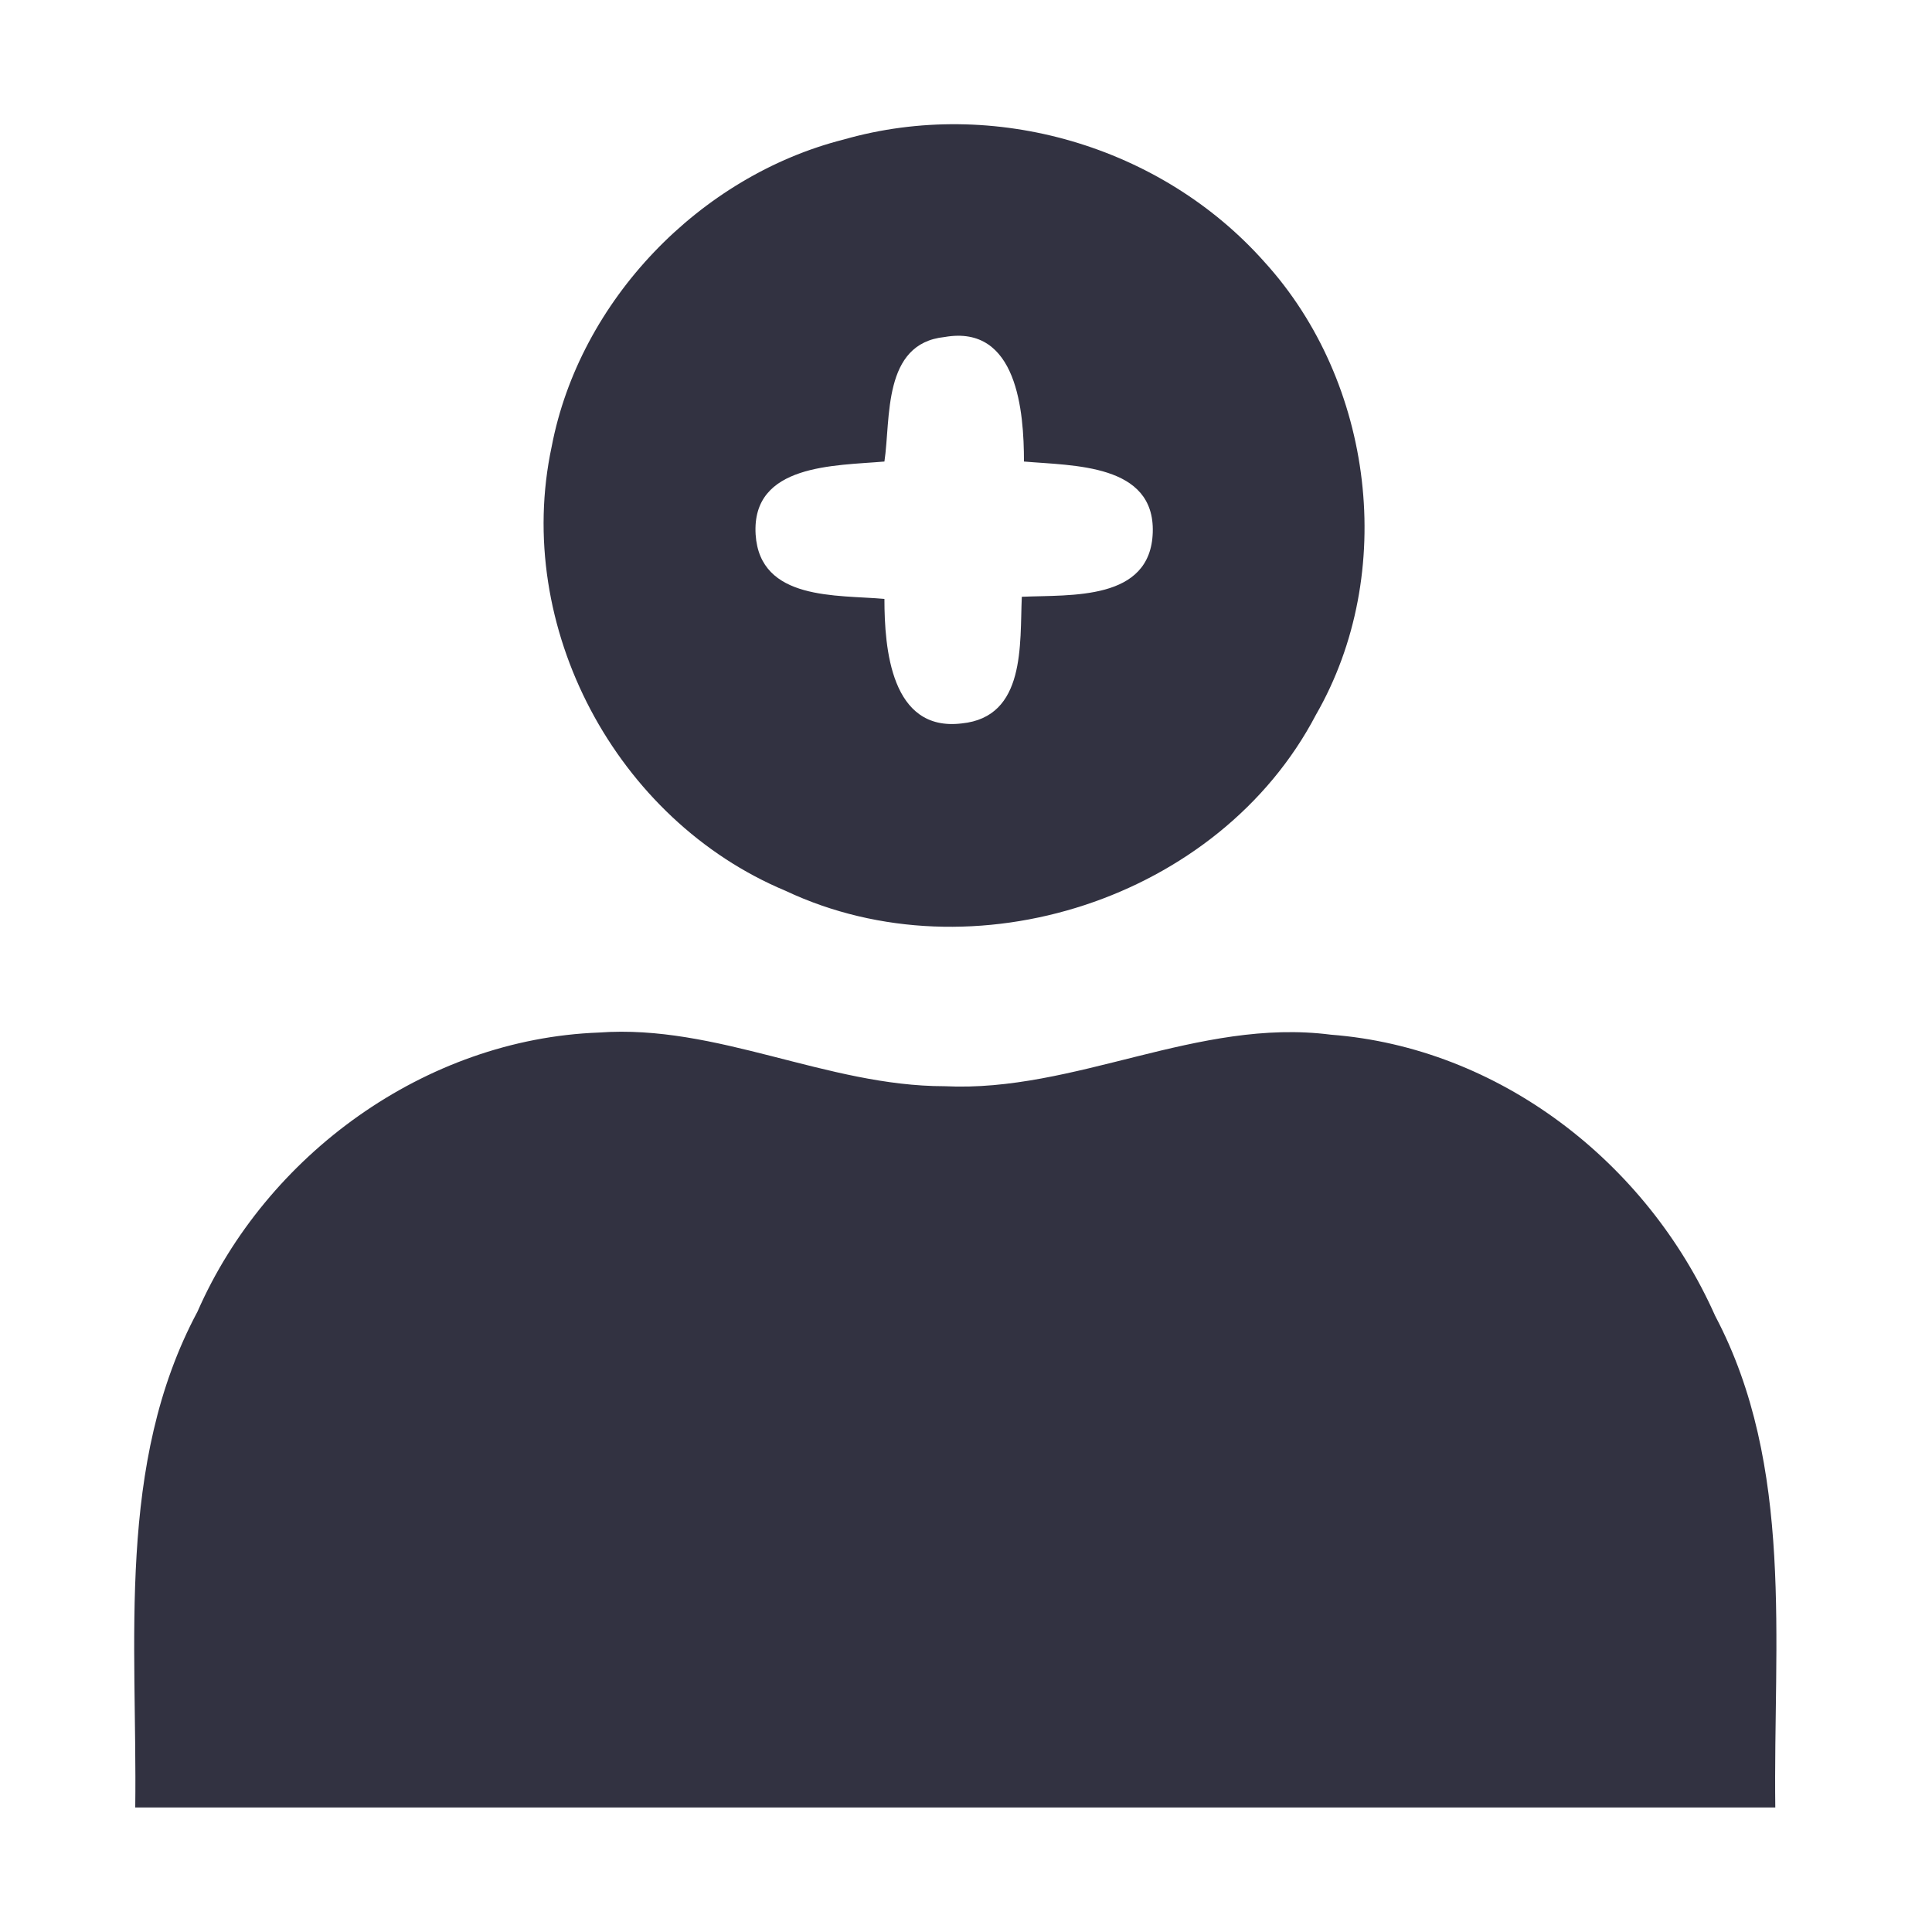<svg xmlns="http://www.w3.org/2000/svg" width="90" height="90" viewBox="0 0 90 90"><style>.a{fill:#323241;}</style><path d="M39.3 6.5C46.3 4.5 54.1 6.8 58.9 12.2 64 17.8 65.1 26.7 61.3 33.3 56.8 41.9 45.3 45.6 36.6 41.5 28.7 38.2 23.9 29.2 25.7 20.8 27 14 32.6 8.2 39.3 6.5M41.2 21.5C38.9 21.7 35 21.6 35.2 24.9 35.4 28 39 27.7 41.2 27.9 41.2 30.2 41.5 34.1 44.8 33.7 47.8 33.4 47.5 30 47.6 27.8 49.9 27.7 53.6 28 53.7 24.8 53.8 21.6 50 21.7 47.7 21.5 47.7 19.2 47.4 15.1 44 15.7 41.1 16 41.5 19.5 41.2 21.5Z" class="a"/><path d="M9.2 61.1C12.4 53.8 19.8 48.4 27.9 48.1 33.4 47.7 38.5 50.6 44 50.6 50.1 50.9 55.8 47.4 62 48.2 69.8 48.8 76.7 54.1 79.9 61.3 83.6 68.3 82.6 76.5 82.7 84.2 57.2 84.2 31.8 84.2 6.3 84.2 6.4 76.5 5.4 68.2 9.2 61.1Z" class="a"/></svg>